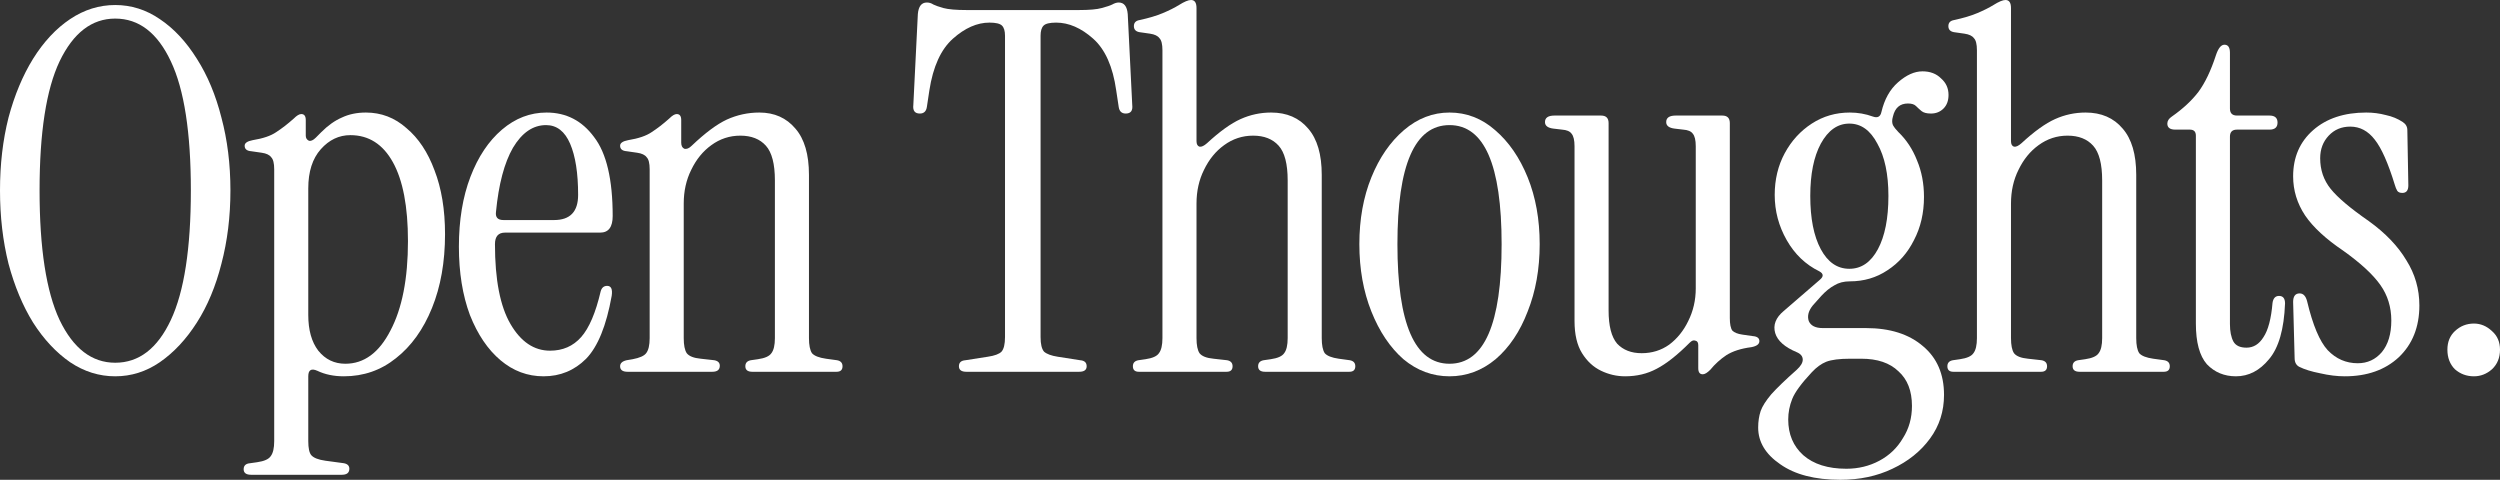 <?xml version="1.0" encoding="utf-8"?>
<svg xmlns="http://www.w3.org/2000/svg" fill="none" height="100%" overflow="visible" preserveAspectRatio="none" style="display: block;" viewBox="0 0 297 57" width="100%">
<rect x="0" y="0" width="297" height="57" fill="#333333" stroke="none"/>
<g id="Open Thoughts.">
<path d="M13.688 44.705C11.783 44.705 9.998 44.148 8.332 43.033C6.665 41.88 5.197 40.308 3.928 38.318C2.698 36.329 1.726 34.001 1.012 31.335C0.337 28.629 0 25.725 0 22.621C0 19.517 0.337 16.633 1.012 13.966C1.726 11.3 2.698 8.973 3.928 6.983C5.197 4.954 6.665 3.382 8.332 2.268C9.998 1.154 11.783 0.597 13.688 0.597C15.592 0.597 17.358 1.154 18.984 2.268C20.651 3.382 22.119 4.954 23.388 6.983C24.658 8.973 25.63 11.3 26.304 13.966C27.018 16.633 27.375 19.517 27.375 22.621C27.375 25.725 27.018 28.629 26.304 31.335C25.63 34.001 24.658 36.329 23.388 38.318C22.119 40.308 20.651 41.88 18.984 43.033C17.358 44.148 15.592 44.705 13.688 44.705ZM13.688 43.093C16.505 43.093 18.706 41.402 20.294 38.02C21.881 34.638 22.674 29.505 22.674 22.621C22.674 15.737 21.881 10.624 20.294 7.282C18.706 3.899 16.505 2.208 13.688 2.208C10.911 2.208 8.709 3.899 7.082 7.282C5.495 10.624 4.701 15.737 4.701 22.621C4.701 29.505 5.495 34.638 7.082 38.02C8.709 41.402 10.911 43.093 13.688 43.093Z" fill="white"/>
<path d="M29.838 56.403C29.243 56.403 28.946 56.184 28.946 55.747C28.946 55.309 29.204 55.07 29.719 55.03L30.553 54.911C31.386 54.792 31.921 54.553 32.159 54.195C32.437 53.837 32.576 53.24 32.576 52.404V20.114C32.576 19.398 32.457 18.92 32.219 18.682C32.021 18.403 31.644 18.224 31.088 18.145L29.838 17.965C29.323 17.926 29.065 17.707 29.065 17.309C29.065 16.991 29.382 16.772 30.017 16.652C31.247 16.453 32.179 16.135 32.814 15.697C33.489 15.26 34.183 14.723 34.897 14.086C35.254 13.728 35.552 13.549 35.79 13.549C36.147 13.549 36.325 13.787 36.325 14.265V16.115C36.325 16.394 36.444 16.593 36.682 16.712C36.92 16.792 37.198 16.672 37.516 16.354L38.17 15.697C38.964 14.902 39.777 14.325 40.61 13.966C41.443 13.569 42.395 13.37 43.467 13.37C45.292 13.37 46.898 13.986 48.287 15.22C49.715 16.414 50.826 18.085 51.62 20.233C52.453 22.382 52.87 24.909 52.87 27.814C52.87 31.116 52.354 34.041 51.322 36.587C50.291 39.134 48.862 41.124 47.037 42.556C45.252 43.989 43.189 44.705 40.848 44.705C39.658 44.705 38.606 44.486 37.694 44.048C36.98 43.73 36.623 43.949 36.623 44.705V52.404C36.623 53.24 36.742 53.797 36.98 54.075C37.258 54.394 37.813 54.613 38.646 54.732L40.848 55.03C41.285 55.11 41.503 55.329 41.503 55.687C41.503 56.164 41.205 56.403 40.61 56.403H29.838ZM41.027 43.213C43.248 43.213 45.034 41.9 46.383 39.273C47.771 36.647 48.466 33.106 48.466 28.649C48.466 24.551 47.87 21.427 46.68 19.279C45.49 17.13 43.804 16.055 41.622 16.055C40.273 16.055 39.102 16.613 38.111 17.727C37.119 18.841 36.623 20.393 36.623 22.382V37.423C36.623 39.214 37.02 40.626 37.813 41.661C38.646 42.695 39.717 43.213 41.027 43.213Z" fill="white"/>
<path d="M64.575 44.705C62.67 44.705 60.964 44.068 59.456 42.795C57.949 41.522 56.739 39.731 55.826 37.423C54.953 35.075 54.517 32.37 54.517 29.306C54.517 26.162 54.973 23.397 55.886 21.009C56.798 18.622 58.048 16.752 59.635 15.399C61.222 14.046 62.988 13.37 64.932 13.37C67.272 13.37 69.157 14.345 70.585 16.294C72.053 18.204 72.787 21.328 72.787 25.665C72.787 26.978 72.291 27.635 71.299 27.635H59.992C59.199 27.635 58.802 28.092 58.802 29.007C58.802 33.225 59.417 36.389 60.647 38.497C61.877 40.606 63.444 41.661 65.348 41.661C66.856 41.661 68.086 41.124 69.038 40.049C69.99 38.975 70.764 37.164 71.359 34.618C71.478 34.18 71.736 33.961 72.132 33.961C72.609 33.961 72.787 34.359 72.668 35.155C72.033 38.696 71.022 41.183 69.633 42.616C68.244 44.008 66.558 44.705 64.575 44.705ZM59.814 26.142H65.824C67.729 26.142 68.681 25.148 68.681 23.158C68.681 20.572 68.364 18.542 67.729 17.07C67.094 15.598 66.142 14.862 64.872 14.862C63.325 14.862 62.016 15.757 60.944 17.548C59.913 19.338 59.238 21.885 58.921 25.187C58.842 25.824 59.139 26.142 59.814 26.142Z" fill="white"/>
<path d="M74.562 44.167C73.966 44.167 73.669 43.949 73.669 43.511C73.669 43.153 73.927 42.914 74.443 42.795L75.157 42.675C75.99 42.516 76.526 42.278 76.764 41.959C77.041 41.601 77.18 41.004 77.18 40.169V20.114C77.18 19.398 77.061 18.92 76.823 18.682C76.625 18.403 76.248 18.224 75.692 18.145L74.443 17.965C73.927 17.926 73.669 17.707 73.669 17.309C73.669 16.991 73.986 16.772 74.621 16.652C75.851 16.453 76.783 16.135 77.418 15.697C78.093 15.26 78.787 14.723 79.501 14.086C79.858 13.728 80.156 13.549 80.394 13.549C80.751 13.549 80.929 13.787 80.929 14.265V16.951C80.929 17.309 81.048 17.548 81.287 17.667C81.564 17.747 81.862 17.627 82.179 17.309C83.766 15.797 85.155 14.762 86.345 14.205C87.575 13.648 88.864 13.37 90.213 13.37C91.999 13.37 93.427 14.006 94.498 15.28C95.569 16.513 96.105 18.343 96.105 20.771V40.169C96.105 41.004 96.224 41.601 96.462 41.959C96.74 42.278 97.295 42.496 98.128 42.616L99.438 42.795C99.874 42.874 100.092 43.113 100.092 43.511C100.092 43.949 99.854 44.167 99.378 44.167H89.38C88.825 44.167 88.547 43.949 88.547 43.511C88.547 43.113 88.765 42.874 89.202 42.795L90.035 42.675C90.868 42.556 91.403 42.317 91.641 41.959C91.919 41.601 92.058 41.004 92.058 40.169V21.427C92.058 19.477 91.701 18.105 90.987 17.309C90.273 16.513 89.261 16.115 87.952 16.115C86.682 16.115 85.532 16.493 84.5 17.249C83.508 17.965 82.715 18.94 82.12 20.174C81.525 21.367 81.227 22.701 81.227 24.173V40.169C81.227 41.004 81.346 41.601 81.584 41.959C81.862 42.317 82.417 42.536 83.25 42.616L84.857 42.795C85.294 42.874 85.512 43.093 85.512 43.451C85.512 43.929 85.214 44.167 84.619 44.167H74.562Z" fill="white"/>
<path d="M114.812 44.167C114.217 44.167 113.92 43.949 113.92 43.511C113.92 43.073 114.177 42.835 114.693 42.795L117.371 42.377C118.165 42.258 118.7 42.059 118.978 41.78C119.256 41.462 119.395 40.885 119.395 40.049V4.238C119.395 3.681 119.276 3.283 119.038 3.044C118.799 2.805 118.304 2.686 117.55 2.686C116.082 2.686 114.634 3.323 113.205 4.596C111.777 5.869 110.845 7.918 110.408 10.743L110.111 12.713C110.031 13.23 109.754 13.489 109.278 13.489C108.682 13.489 108.425 13.151 108.504 12.474L109.04 1.671C109.119 0.756 109.476 0.298 110.111 0.298C110.388 0.298 110.646 0.378 110.884 0.537C111.122 0.657 111.519 0.796 112.075 0.955C112.67 1.114 113.602 1.194 114.872 1.194H128.143C129.412 1.194 130.325 1.114 130.88 0.955C131.475 0.796 131.892 0.657 132.13 0.537C132.408 0.378 132.666 0.298 132.904 0.298C133.539 0.298 133.896 0.756 133.975 1.671L134.511 12.474C134.59 13.151 134.332 13.489 133.737 13.489C133.261 13.489 132.983 13.23 132.904 12.713L132.606 10.743C132.209 7.918 131.297 5.869 129.869 4.596C128.44 3.323 126.972 2.686 125.465 2.686C124.711 2.686 124.215 2.805 123.977 3.044C123.739 3.283 123.62 3.681 123.62 4.238V40.049C123.62 40.885 123.759 41.462 124.036 41.78C124.354 42.059 124.89 42.258 125.643 42.377L128.321 42.795C128.837 42.835 129.095 43.073 129.095 43.511C129.095 43.949 128.797 44.167 128.202 44.167H114.812Z" fill="white"/>
<path d="M135.301 44.167C134.825 44.167 134.587 43.949 134.587 43.511C134.587 43.113 134.805 42.874 135.242 42.795L136.075 42.675C136.908 42.556 137.444 42.317 137.682 41.959C137.959 41.601 138.098 41.004 138.098 40.169V5.969C138.098 5.252 137.979 4.775 137.741 4.536C137.543 4.258 137.166 4.079 136.611 3.999L135.361 3.82C134.924 3.74 134.706 3.502 134.706 3.104C134.706 2.706 134.924 2.467 135.361 2.387C136.472 2.149 137.404 1.87 138.158 1.552C138.912 1.234 139.546 0.915 140.062 0.597C140.697 0.199 141.173 0 141.49 0C141.927 0 142.145 0.318 142.145 0.955V16.772C142.145 17.13 142.264 17.349 142.502 17.428C142.74 17.468 143.038 17.329 143.395 17.011C144.902 15.618 146.232 14.663 147.382 14.146C148.533 13.628 149.743 13.37 151.012 13.37C152.877 13.37 154.345 14.006 155.416 15.28C156.487 16.513 157.023 18.343 157.023 20.771V40.169C157.023 41.004 157.142 41.601 157.38 41.959C157.658 42.278 158.213 42.496 159.046 42.616L160.356 42.795C160.792 42.874 161.01 43.113 161.01 43.511C161.01 43.949 160.772 44.167 160.296 44.167H150.298C149.743 44.167 149.465 43.949 149.465 43.511C149.465 43.113 149.683 42.874 150.12 42.795L150.953 42.675C151.786 42.556 152.322 42.317 152.56 41.959C152.837 41.601 152.976 41.004 152.976 40.169V21.427C152.976 19.477 152.619 18.105 151.905 17.309C151.191 16.513 150.179 16.115 148.87 16.115C147.6 16.115 146.45 16.493 145.418 17.249C144.426 17.965 143.633 18.94 143.038 20.174C142.443 21.367 142.145 22.701 142.145 24.173V40.169C142.145 41.004 142.264 41.601 142.502 41.959C142.78 42.317 143.335 42.536 144.169 42.616L145.775 42.795C146.212 42.874 146.43 43.113 146.43 43.511C146.43 43.949 146.192 44.167 145.716 44.167H135.301Z" fill="white"/>
<path d="M172.203 44.705C170.18 44.705 168.355 44.028 166.728 42.675C165.141 41.283 163.871 39.393 162.919 37.005C161.967 34.618 161.491 31.952 161.491 29.007C161.491 26.063 161.967 23.417 162.919 21.069C163.871 18.721 165.161 16.851 166.787 15.459C168.414 14.066 170.219 13.37 172.203 13.37C174.226 13.37 176.032 14.066 177.619 15.459C179.245 16.851 180.535 18.721 181.487 21.069C182.439 23.417 182.915 26.063 182.915 29.007C182.915 31.952 182.439 34.618 181.487 37.005C180.574 39.393 179.305 41.283 177.678 42.675C176.051 44.028 174.226 44.705 172.203 44.705ZM172.203 43.213C176.329 43.213 178.392 38.477 178.392 29.007C178.392 19.577 176.329 14.862 172.203 14.862C168.077 14.862 166.014 19.577 166.014 29.007C166.014 38.477 168.077 43.213 172.203 43.213Z" fill="white"/>
<path d="M193.065 44.705C192.073 44.705 191.121 44.486 190.208 44.048C189.296 43.611 188.542 42.914 187.947 41.959C187.352 41.004 187.054 39.731 187.054 38.139V17.369C187.054 16.652 186.935 16.155 186.697 15.876C186.499 15.598 186.122 15.439 185.566 15.399L184.555 15.28C183.88 15.2 183.543 14.941 183.543 14.504C183.543 13.986 183.92 13.728 184.674 13.728H190.208C190.804 13.728 191.101 14.026 191.101 14.623V36.886C191.101 38.716 191.438 40.029 192.113 40.825C192.827 41.581 193.799 41.959 195.029 41.959C196.259 41.959 197.35 41.621 198.302 40.944C199.254 40.228 200.008 39.293 200.563 38.139C201.159 36.946 201.456 35.652 201.456 34.26V17.369C201.456 16.652 201.337 16.155 201.099 15.876C200.901 15.598 200.524 15.439 199.968 15.399L198.957 15.28C198.282 15.2 197.945 14.941 197.945 14.504C197.945 13.986 198.322 13.728 199.076 13.728H204.61C205.205 13.728 205.503 14.026 205.503 14.623V37.781C205.503 38.497 205.602 38.995 205.8 39.273C206.039 39.512 206.435 39.671 206.991 39.751L208.24 39.93C208.756 39.97 209.014 40.169 209.014 40.527C209.014 40.885 208.697 41.124 208.062 41.243C206.832 41.402 205.84 41.72 205.086 42.198C204.372 42.675 203.737 43.252 203.182 43.929C202.825 44.287 202.527 44.466 202.289 44.466C201.932 44.466 201.754 44.227 201.754 43.75V41.004C201.754 40.686 201.635 40.507 201.397 40.467C201.198 40.387 200.98 40.467 200.742 40.706C199.274 42.178 197.965 43.213 196.814 43.809C195.703 44.406 194.454 44.705 193.065 44.705Z" fill="white"/>
<path d="M218.631 57C215.615 57 213.235 56.383 211.489 55.15C209.744 53.956 208.871 52.504 208.871 50.793C208.871 50.076 208.97 49.42 209.168 48.823C209.367 48.266 209.783 47.609 210.418 46.853C211.093 46.097 212.104 45.123 213.453 43.929C213.929 43.491 214.167 43.093 214.167 42.735C214.167 42.337 213.929 42.039 213.453 41.84C212.025 41.243 211.172 40.487 210.894 39.572C210.616 38.617 210.954 37.741 211.906 36.946L216.191 33.245C216.667 32.847 216.647 32.509 216.131 32.23C214.505 31.435 213.215 30.201 212.263 28.53C211.311 26.859 210.835 25.068 210.835 23.158C210.835 21.328 211.231 19.676 212.025 18.204C212.818 16.732 213.89 15.558 215.239 14.683C216.587 13.807 218.095 13.37 219.761 13.37C220.714 13.37 221.626 13.529 222.499 13.847C223.054 14.046 223.392 13.867 223.511 13.31C223.868 11.798 224.522 10.624 225.475 9.788C226.466 8.913 227.438 8.475 228.391 8.475C229.303 8.475 230.037 8.754 230.593 9.311C231.188 9.828 231.485 10.485 231.485 11.281C231.485 11.957 231.287 12.494 230.89 12.892C230.493 13.29 229.997 13.489 229.402 13.489C228.887 13.489 228.51 13.389 228.272 13.191C228.034 12.992 227.815 12.793 227.617 12.594C227.419 12.395 227.101 12.295 226.665 12.295C225.713 12.295 225.117 12.813 224.879 13.847C224.76 14.245 224.76 14.583 224.879 14.862C225.038 15.14 225.256 15.419 225.534 15.697C226.486 16.613 227.22 17.727 227.736 19.04C228.291 20.353 228.569 21.805 228.569 23.397C228.569 25.307 228.172 27.018 227.379 28.53C226.625 30.042 225.574 31.236 224.225 32.111C222.916 32.986 221.428 33.424 219.761 33.424C219.047 33.424 218.432 33.583 217.917 33.902C217.401 34.18 216.885 34.598 216.369 35.155L215.358 36.289C214.842 36.926 214.683 37.542 214.881 38.139C215.119 38.696 215.675 38.975 216.548 38.975H221.666C224.522 38.975 226.784 39.691 228.45 41.124C230.116 42.516 230.95 44.446 230.95 46.913C230.95 48.863 230.394 50.594 229.283 52.106C228.172 53.618 226.685 54.812 224.82 55.687C222.995 56.562 220.932 57 218.631 57ZM219.702 31.932C221.13 31.932 222.261 31.156 223.094 29.604C223.927 28.052 224.344 25.944 224.344 23.277C224.344 20.691 223.907 18.622 223.035 17.07C222.201 15.479 221.09 14.683 219.702 14.683C218.313 14.683 217.183 15.479 216.31 17.07C215.477 18.622 215.06 20.691 215.06 23.277C215.06 25.944 215.477 28.052 216.31 29.604C217.143 31.156 218.274 31.932 219.702 31.932ZM219.345 55.687C220.773 55.687 222.082 55.369 223.273 54.732C224.463 54.095 225.395 53.2 226.07 52.046C226.784 50.932 227.141 49.659 227.141 48.226C227.141 46.436 226.605 45.063 225.534 44.108C224.503 43.113 223.035 42.616 221.13 42.616H219.761C218.532 42.616 217.599 42.735 216.964 42.974C216.369 43.213 215.794 43.63 215.239 44.227C214.009 45.54 213.235 46.595 212.918 47.391C212.6 48.186 212.441 49.002 212.441 49.838C212.441 51.589 213.037 53.001 214.227 54.075C215.457 55.15 217.163 55.687 219.345 55.687Z" fill="white"/>
<path d="M232.062 44.167C231.586 44.167 231.348 43.949 231.348 43.511C231.348 43.113 231.566 42.874 232.003 42.795L232.836 42.675C233.669 42.556 234.204 42.317 234.443 41.959C234.72 41.601 234.859 41.004 234.859 40.169V5.969C234.859 5.252 234.74 4.775 234.502 4.536C234.304 4.258 233.927 4.079 233.371 3.999L232.122 3.82C231.685 3.74 231.467 3.502 231.467 3.104C231.467 2.706 231.685 2.467 232.122 2.387C233.232 2.149 234.165 1.87 234.919 1.552C235.672 1.234 236.307 0.915 236.823 0.597C237.458 0.199 237.934 0 238.251 0C238.688 0 238.906 0.318 238.906 0.955V16.772C238.906 17.13 239.025 17.349 239.263 17.428C239.501 17.468 239.799 17.329 240.156 17.011C241.663 15.618 242.992 14.663 244.143 14.146C245.293 13.628 246.504 13.37 247.773 13.37C249.638 13.37 251.106 14.006 252.177 15.28C253.248 16.513 253.784 18.343 253.784 20.771V40.169C253.784 41.004 253.903 41.601 254.141 41.959C254.419 42.278 254.974 42.496 255.807 42.616L257.116 42.795C257.553 42.874 257.771 43.113 257.771 43.511C257.771 43.949 257.533 44.167 257.057 44.167H247.059C246.504 44.167 246.226 43.949 246.226 43.511C246.226 43.113 246.444 42.874 246.88 42.795L247.714 42.675C248.547 42.556 249.082 42.317 249.32 41.959C249.598 41.601 249.737 41.004 249.737 40.169V21.427C249.737 19.477 249.38 18.105 248.666 17.309C247.952 16.513 246.94 16.115 245.631 16.115C244.361 16.115 243.211 16.493 242.179 17.249C241.187 17.965 240.394 18.94 239.799 20.174C239.203 21.367 238.906 22.701 238.906 24.173V40.169C238.906 41.004 239.025 41.601 239.263 41.959C239.541 42.317 240.096 42.536 240.929 42.616L242.536 42.795C242.973 42.874 243.191 43.113 243.191 43.511C243.191 43.949 242.953 44.167 242.477 44.167H232.062Z" fill="white"/>
<path d="M265.631 44.705C264.243 44.705 263.092 44.227 262.179 43.272C261.307 42.278 260.87 40.666 260.87 38.438V16.115C260.87 15.638 260.632 15.399 260.156 15.399H258.43C257.795 15.399 257.478 15.16 257.478 14.683C257.478 14.364 257.657 14.086 258.014 13.847C259.323 12.932 260.374 11.957 261.168 10.922C261.961 9.848 262.656 8.396 263.251 6.565C263.528 5.73 263.866 5.312 264.262 5.312C264.699 5.312 264.917 5.63 264.917 6.267V12.892C264.917 13.449 265.195 13.728 265.75 13.728H269.618C270.253 13.728 270.571 14.006 270.571 14.563C270.571 15.12 270.253 15.399 269.618 15.399H265.75C265.195 15.399 264.917 15.678 264.917 16.235V38.497C264.917 39.373 265.056 40.069 265.334 40.586C265.611 41.064 266.127 41.303 266.881 41.303C267.714 41.303 268.388 40.885 268.904 40.049C269.46 39.214 269.817 37.861 269.975 35.991C270.055 35.434 270.313 35.155 270.749 35.155C271.225 35.155 271.463 35.453 271.463 36.05C271.344 39.114 270.709 41.322 269.559 42.675C268.448 44.028 267.139 44.705 265.631 44.705Z" fill="white"/>
<path d="M278.553 44.705C277.641 44.705 276.669 44.585 275.637 44.347C274.606 44.148 273.773 43.889 273.138 43.571C272.781 43.372 272.602 43.033 272.602 42.556L272.424 35.871C272.424 35.195 272.682 34.856 273.197 34.856C273.634 34.856 273.931 35.175 274.09 35.812C274.764 38.637 275.578 40.566 276.53 41.601C277.522 42.636 278.712 43.153 280.101 43.153C281.251 43.153 282.203 42.715 282.957 41.84C283.711 40.925 284.088 39.671 284.088 38.08C284.088 36.488 283.652 35.075 282.779 33.842C281.906 32.608 280.438 31.256 278.375 29.783C276.312 28.391 274.804 26.998 273.852 25.605C272.9 24.173 272.424 22.621 272.424 20.95C272.424 18.682 273.217 16.851 274.804 15.459C276.391 14.066 278.494 13.37 281.112 13.37C281.906 13.37 282.68 13.469 283.433 13.668C284.187 13.827 284.862 14.106 285.457 14.504C285.814 14.742 285.992 15.061 285.992 15.459L286.111 22.024C286.111 22.621 285.873 22.919 285.397 22.919C285.119 22.919 284.921 22.84 284.802 22.681C284.683 22.482 284.584 22.243 284.505 21.964C283.711 19.378 282.918 17.587 282.124 16.593C281.331 15.558 280.359 15.041 279.208 15.041C278.176 15.041 277.323 15.399 276.649 16.115C275.975 16.831 275.637 17.727 275.637 18.801C275.637 20.194 276.054 21.407 276.887 22.442C277.72 23.476 279.228 24.75 281.41 26.262C283.394 27.694 284.881 29.246 285.873 30.917C286.905 32.549 287.421 34.339 287.421 36.289C287.421 38.836 286.607 40.885 284.981 42.437C283.354 43.949 281.212 44.705 278.553 44.705Z" fill="white"/>
<path d="M293.905 44.705C293.033 44.705 292.279 44.426 291.644 43.869C291.049 43.272 290.751 42.496 290.751 41.541C290.751 40.626 291.049 39.89 291.644 39.333C292.279 38.736 293.033 38.438 293.905 38.438C294.699 38.438 295.413 38.736 296.048 39.333C296.683 39.89 297 40.626 297 41.541C297 42.496 296.683 43.272 296.048 43.869C295.413 44.426 294.699 44.705 293.905 44.705Z" fill="white"/>
</g>
</svg>